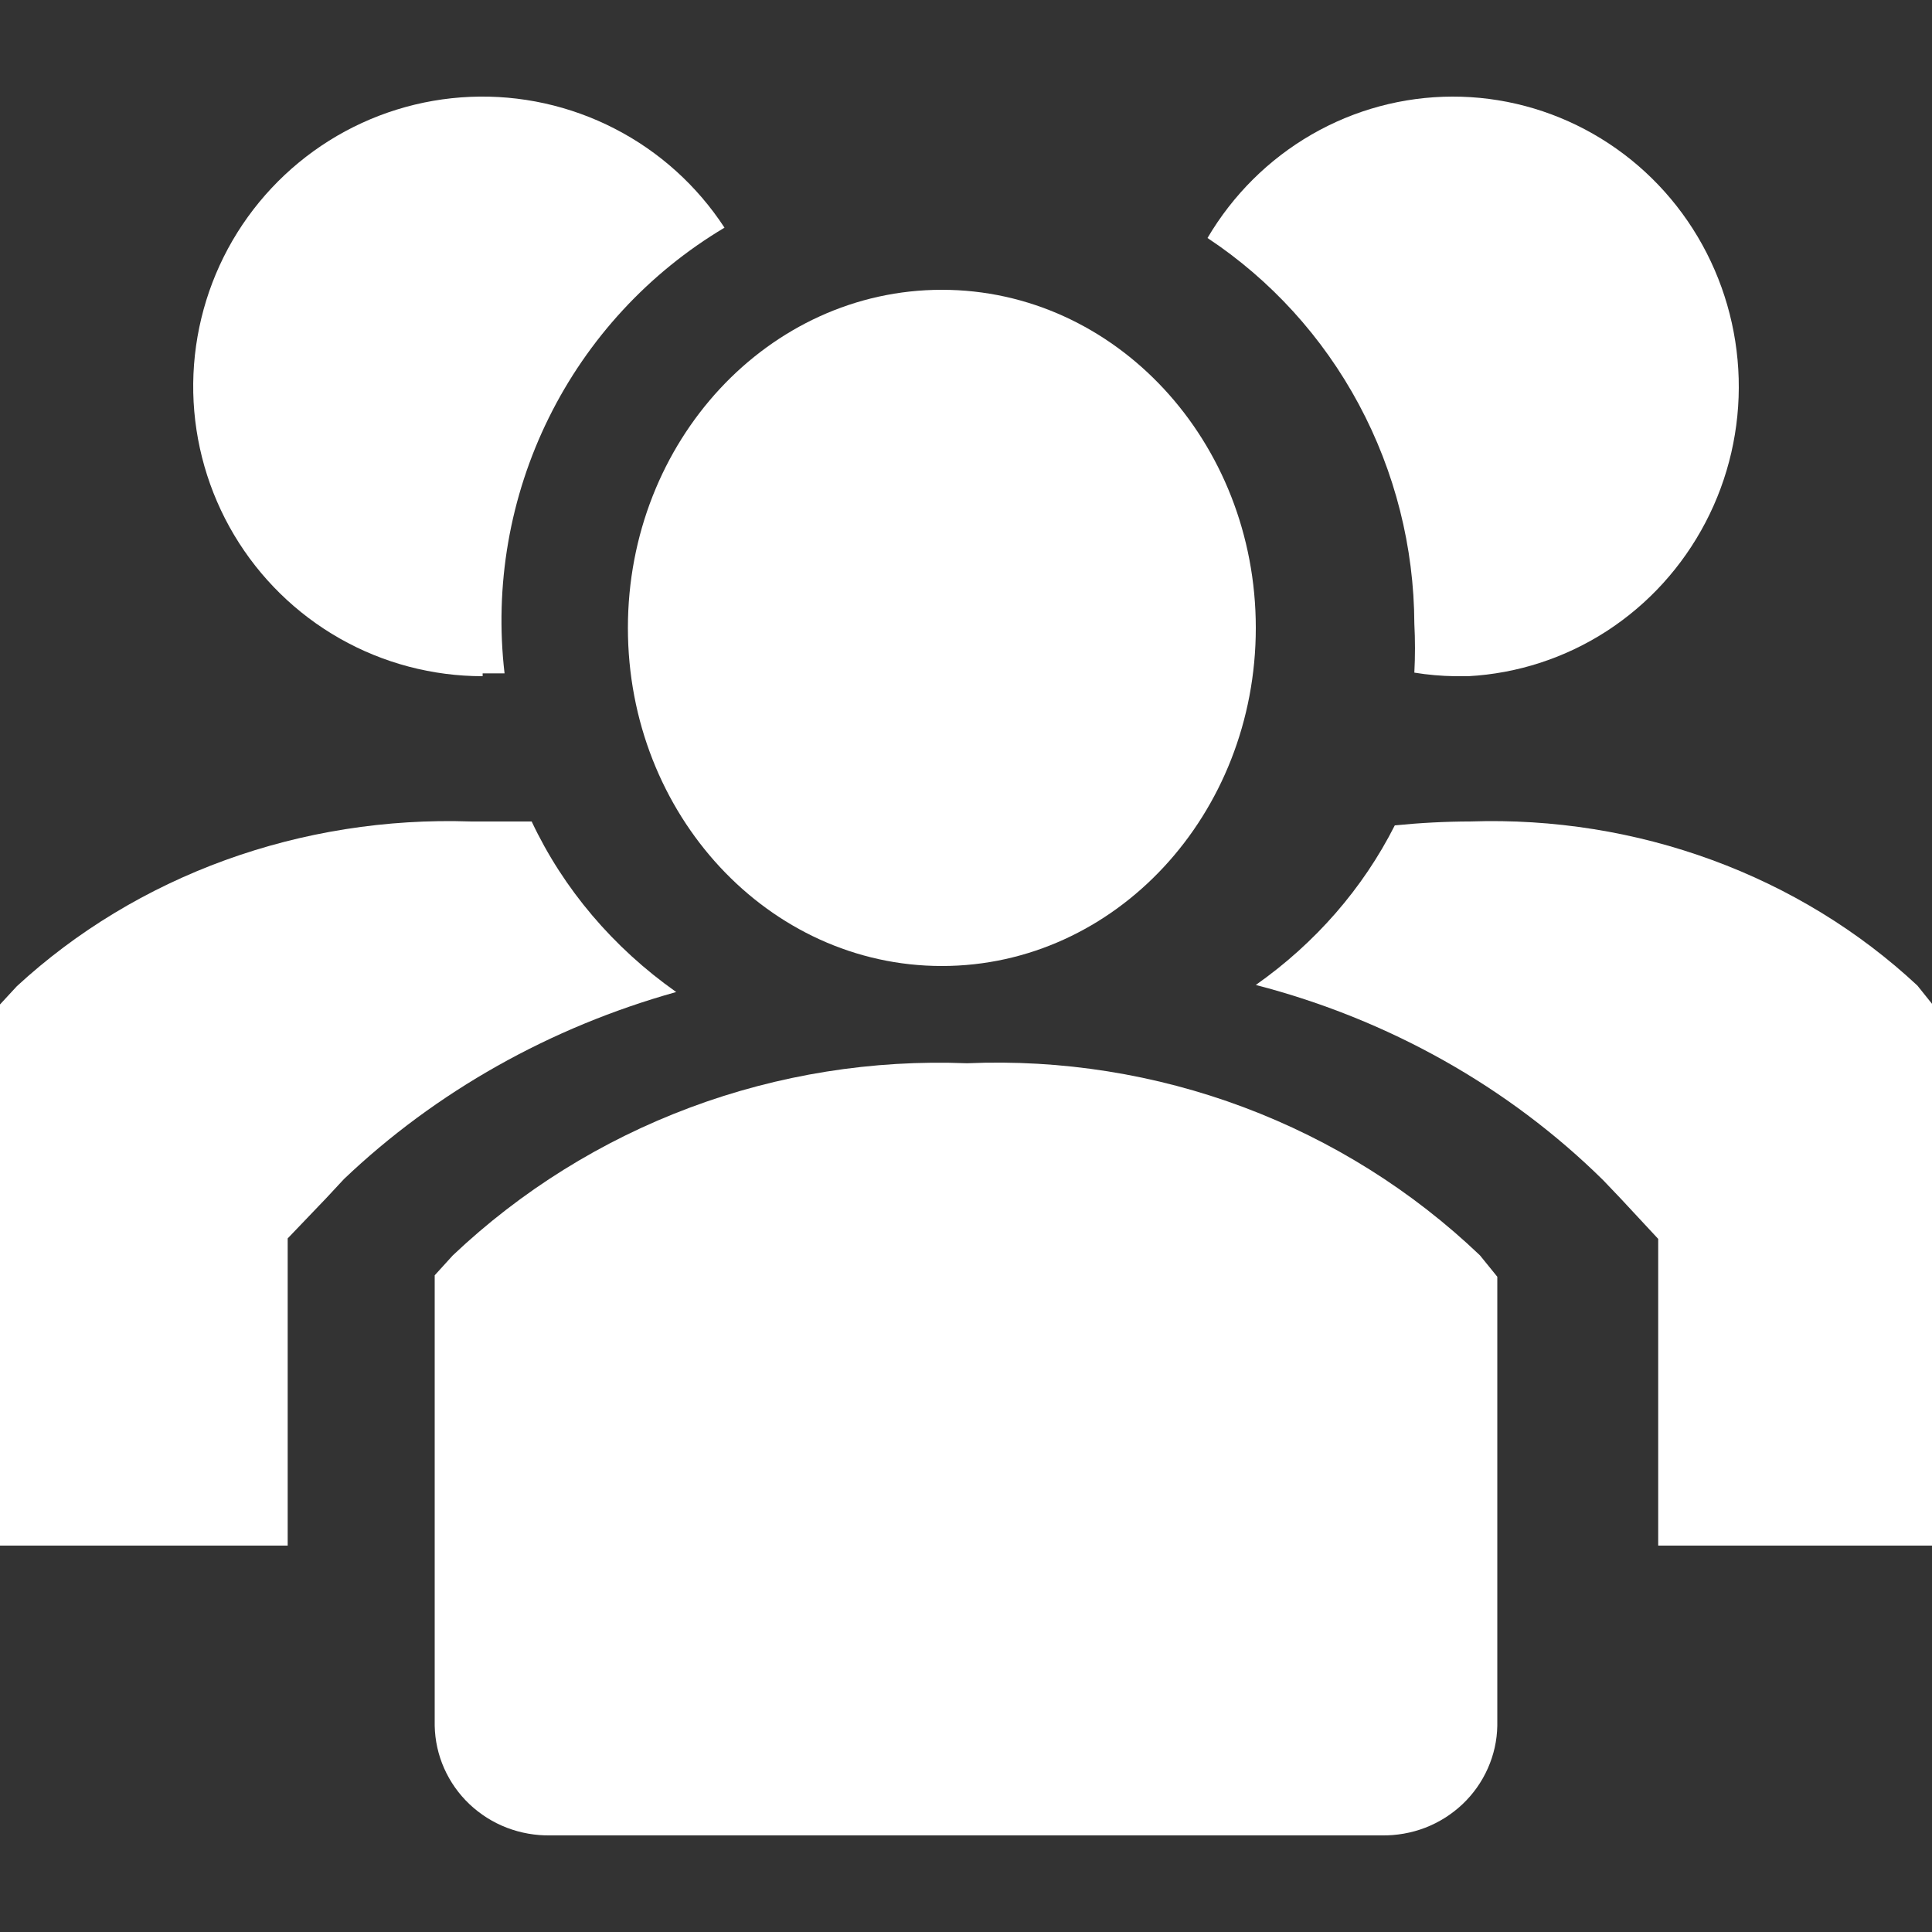 <svg width="32" height="32" viewBox="0 0 32 32" fill="none" xmlns="http://www.w3.org/2000/svg">
<rect x="0" y="0" width="32" height="32" fill="#333333" stroke="none"/>
<g id="icon">
<path id="Vector" d="M8.806 13.606H7.79C6.403 13.56 5.021 13.778 3.729 14.247C2.438 14.716 1.264 15.427 0.28 16.334L0 16.637V25.6H4.765V20.512L5.407 19.841L5.699 19.527C7.22 18.08 9.113 17.014 11.2 16.431C10.155 15.694 9.331 14.722 8.806 13.606Z" fill="white"/>
<path id="Vector_2" d="M31.758 16.324C30.789 15.42 29.632 14.712 28.359 14.245C27.085 13.777 25.723 13.56 24.357 13.606C23.938 13.607 23.519 13.629 23.102 13.671C22.575 14.714 21.785 15.621 20.8 16.314C22.996 16.883 24.986 18.001 26.555 19.549L26.843 19.851L27.465 20.52V25.6H32V16.626L31.758 16.324Z" fill="white"/>
<path id="Vector_3" d="M7.994 11.153H8.357C8.188 9.702 8.442 8.232 9.089 6.922C9.735 5.613 10.746 4.518 12 3.771C11.546 3.076 10.919 2.51 10.181 2.131C9.443 1.751 8.619 1.569 7.79 1.604C6.961 1.639 6.155 1.889 5.451 2.33C4.748 2.771 4.171 3.387 3.776 4.118C3.382 4.85 3.184 5.671 3.201 6.502C3.219 7.333 3.452 8.146 3.877 8.86C4.302 9.573 4.905 10.165 5.627 10.575C6.348 10.985 7.164 11.2 7.994 11.2V11.153Z" fill="white"/>
<path id="Vector_4" d="M23.426 10.331C23.44 10.601 23.44 10.871 23.426 11.141C23.648 11.177 23.873 11.197 24.098 11.2H24.318C25.134 11.156 25.925 10.898 26.614 10.452C27.303 10.005 27.866 9.385 28.249 8.652C28.632 7.92 28.821 7.099 28.798 6.27C28.775 5.44 28.541 4.631 28.119 3.921C27.697 3.211 27.1 2.624 26.388 2.218C25.675 1.811 24.871 1.598 24.054 1.6C23.236 1.602 22.433 1.819 21.723 2.229C21.012 2.64 20.419 3.23 20 3.942C21.048 4.636 21.909 5.583 22.507 6.698C23.105 7.813 23.421 9.062 23.426 10.331Z" fill="white"/>
<path id="Vector_5" d="M15.6 16C18.472 16 20.8 13.493 20.8 10.4C20.8 7.307 18.472 4.8 15.6 4.8C12.729 4.8 10.4 7.307 10.4 10.4C10.4 13.493 12.729 16 15.6 16Z" fill="white"/>
<path id="Vector_6" d="M16.018 17.611C14.454 17.549 12.892 17.798 11.428 18.345C9.964 18.892 8.628 19.725 7.5 20.793L7.2 21.123V28.584C7.205 28.828 7.258 29.067 7.357 29.29C7.456 29.513 7.598 29.714 7.776 29.883C7.954 30.051 8.164 30.184 8.395 30.273C8.625 30.361 8.87 30.404 9.117 30.4H22.883C23.13 30.404 23.376 30.361 23.606 30.273C23.836 30.184 24.046 30.051 24.224 29.883C24.402 29.714 24.544 29.513 24.643 29.29C24.742 29.067 24.796 28.828 24.8 28.584V21.147L24.513 20.793C23.392 19.722 22.06 18.887 20.599 18.339C19.139 17.792 17.58 17.544 16.018 17.611Z" fill="white"/>
</g>
</svg>
